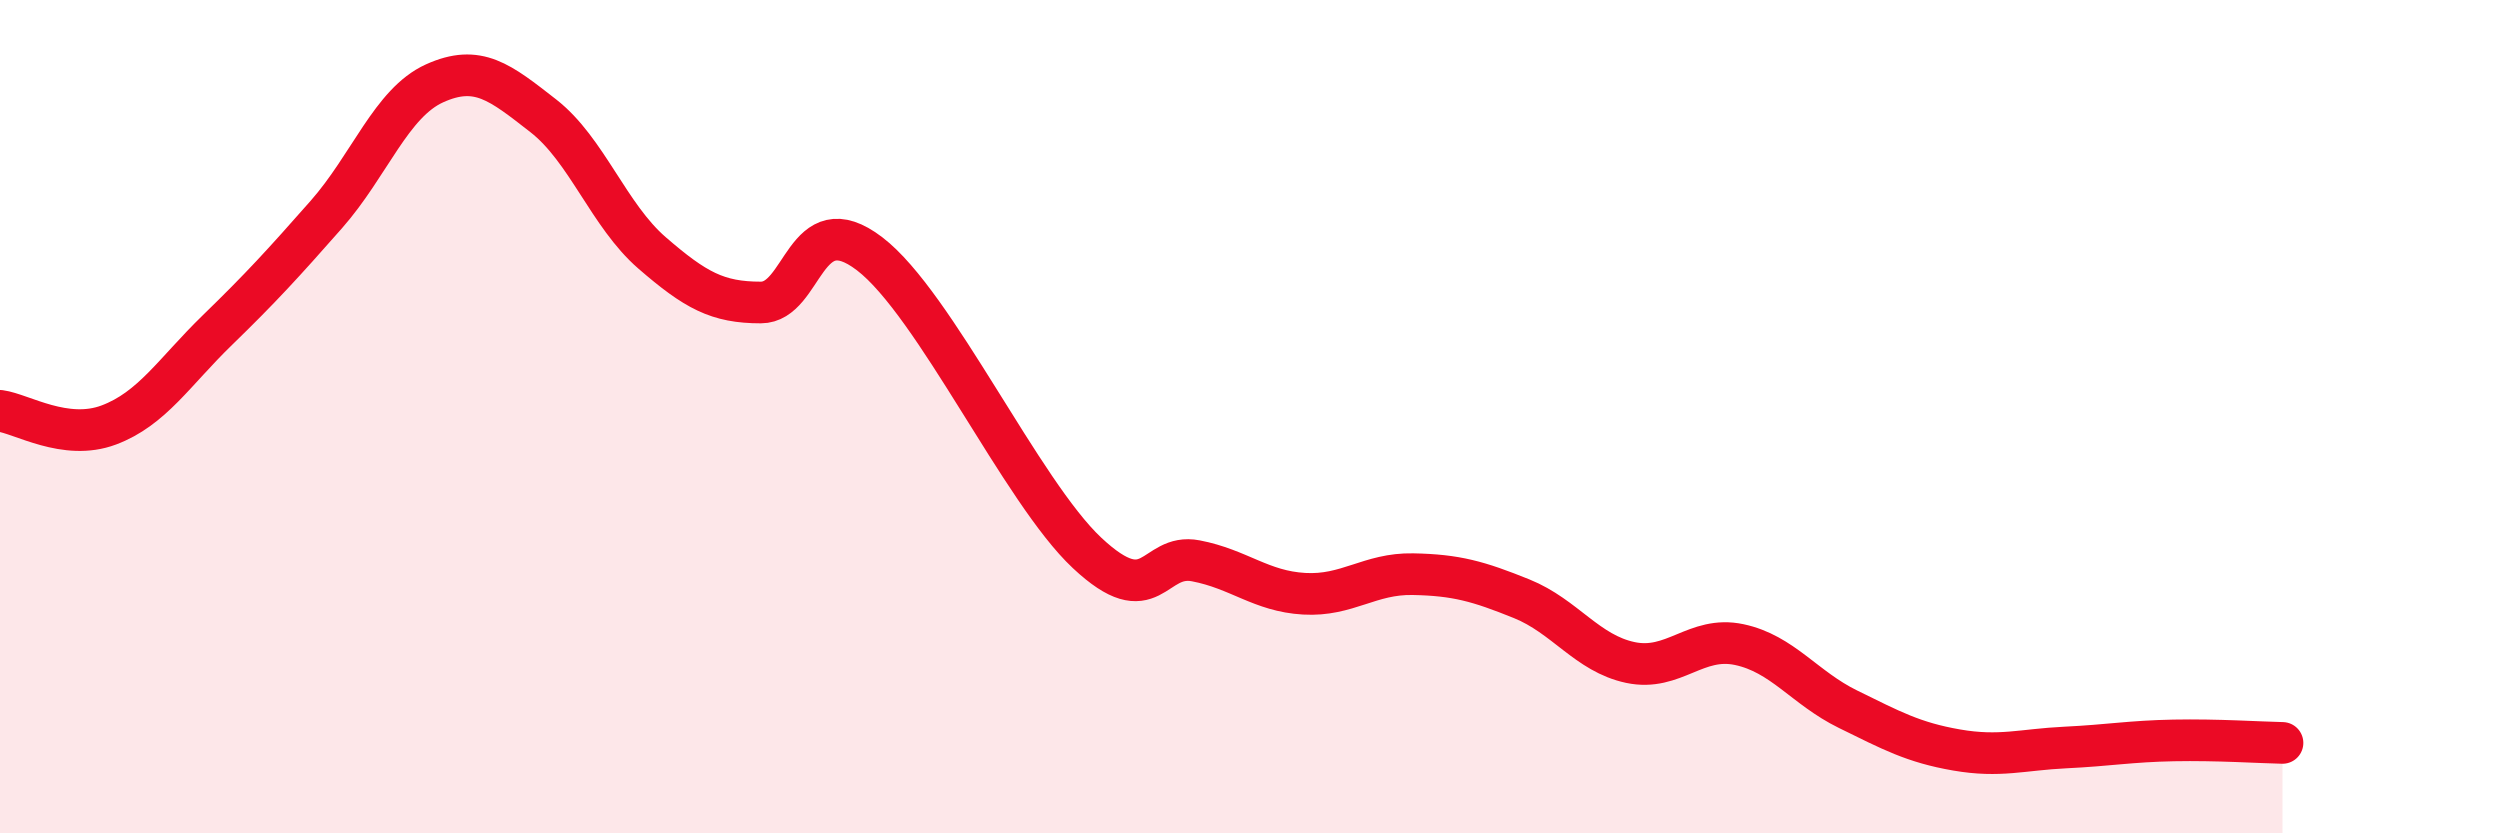 
    <svg width="60" height="20" viewBox="0 0 60 20" xmlns="http://www.w3.org/2000/svg">
      <path
        d="M 0,9.86 C 0.52,9.93 1.57,10.59 2.61,10.2 C 3.65,9.81 4.18,8.93 5.22,7.92 C 6.26,6.91 6.79,6.33 7.83,5.15 C 8.87,3.97 9.39,2.47 10.43,2 C 11.47,1.53 12,1.97 13.04,2.78 C 14.08,3.59 14.61,5.17 15.65,6.07 C 16.69,6.97 17.22,7.26 18.26,7.26 C 19.3,7.26 19.3,4.89 20.87,6.09 C 22.44,7.29 24.52,11.8 26.09,13.27 C 27.66,14.74 27.66,13.26 28.7,13.46 C 29.74,13.66 30.26,14.19 31.3,14.25 C 32.34,14.31 32.87,13.76 33.91,13.78 C 34.95,13.8 35.48,13.95 36.52,14.37 C 37.56,14.79 38.09,15.68 39.13,15.9 C 40.17,16.12 40.7,15.25 41.74,15.47 C 42.78,15.69 43.31,16.51 44.35,17.02 C 45.39,17.53 45.92,17.82 46.96,18 C 48,18.18 48.53,17.99 49.57,17.94 C 50.61,17.89 51.13,17.79 52.17,17.77 C 53.21,17.75 54.26,17.82 54.78,17.83L54.78 20L0 20Z"
        fill="#EB0A25"
        opacity="0.1"
        stroke-linecap="round"
        stroke-linejoin="round"
      />
      <path
        d="M 0,9.86 C 0.52,9.93 1.57,10.59 2.61,10.2 C 3.65,9.81 4.18,8.93 5.22,7.92 C 6.26,6.91 6.79,6.33 7.83,5.15 C 8.87,3.97 9.39,2.47 10.43,2 C 11.47,1.53 12,1.97 13.04,2.78 C 14.08,3.59 14.61,5.17 15.65,6.07 C 16.69,6.97 17.22,7.26 18.26,7.26 C 19.3,7.26 19.3,4.89 20.87,6.09 C 22.44,7.29 24.52,11.8 26.09,13.27 C 27.66,14.74 27.66,13.26 28.7,13.46 C 29.74,13.66 30.26,14.19 31.3,14.25 C 32.34,14.31 32.87,13.76 33.91,13.78 C 34.95,13.8 35.48,13.95 36.52,14.37 C 37.56,14.79 38.09,15.68 39.13,15.9 C 40.17,16.12 40.7,15.25 41.74,15.47 C 42.78,15.69 43.31,16.51 44.35,17.02 C 45.39,17.53 45.92,17.82 46.96,18 C 48,18.18 48.53,17.99 49.57,17.94 C 50.61,17.89 51.13,17.79 52.17,17.77 C 53.21,17.75 54.26,17.82 54.78,17.83"
        stroke="#EB0A25"
        stroke-width="1"
        fill="none"
        stroke-linecap="round"
        stroke-linejoin="round"
      />
    </svg>
  